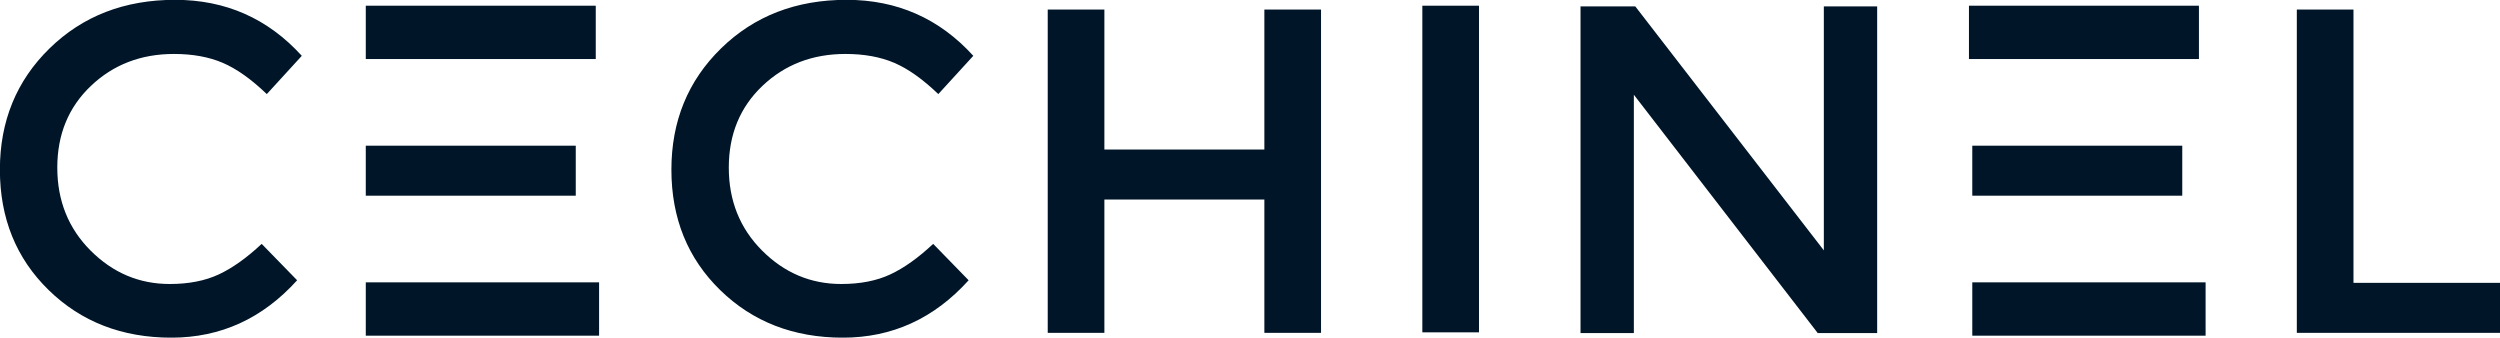 <?xml version="1.0" encoding="UTF-8" standalone="no"?>
<!-- Created with Inkscape (http://www.inkscape.org/) -->

<svg
   width="264.776mm"
   height="35.758mm"
   viewBox="0 0 264.776 35.758"
   version="1.1"
   id="svg1"
   inkscape:export-filename="logo.svg"
   inkscape:export-xdpi="96"
   inkscape:export-ydpi="96"
   xmlns:inkscape="http://www.inkscape.org/namespaces/inkscape"
   xmlns:sodipodi="http://sodipodi.sourceforge.net/DTD/sodipodi-0.dtd"
   xmlns="http://www.w3.org/2000/svg"
   xmlns:svg="http://www.w3.org/2000/svg">
  <sodipodi:namedview
     id="namedview1"
     pagecolor="#ffffff"
     bordercolor="#000000"
     borderopacity="0.25"
     inkscape:showpageshadow="2"
     inkscape:pageopacity="0.0"
     inkscape:pagecheckerboard="0"
     inkscape:deskcolor="#d1d1d1"
     inkscape:document-units="mm"
     inkscape:zoom="0.73139029"
     inkscape:cx="396.50513"
     inkscape:cy="451.87912"
     inkscape:window-width="1920"
     inkscape:window-height="1017"
     inkscape:window-x="-8"
     inkscape:window-y="-8"
     inkscape:window-maximized="1"
     inkscape:current-layer="layer1"
     inkscape:export-bgcolor="#ffffff00" />
  <defs
     id="defs1">
    <clipPath
       clipPathUnits="userSpaceOnUse"
       id="clipPath274">
      <path
         d="M 0,605.879 H 1109 V 0 H 0 Z"
         transform="translate(-364.134,-256.252)"
         id="path274" />
    </clipPath>
    <clipPath
       clipPathUnits="userSpaceOnUse"
       id="clipPath276">
      <path
         d="M 0,605.879 H 1109 V 0 H 0 Z"
         transform="translate(-565.733,-256.252)"
         id="path276" />
    </clipPath>
    <clipPath
       clipPathUnits="userSpaceOnUse"
       id="clipPath278">
      <path
         d="M 0,605.879 H 1109 V 0 H 0 Z"
         transform="translate(-627.722,-241.585)"
         id="path278" />
    </clipPath>
    <clipPath
       clipPathUnits="userSpaceOnUse"
       id="clipPath280">
      <path
         d="M 0,605.879 H 1109 V 0 H 0 Z"
         id="path280" />
    </clipPath>
    <clipPath
       clipPathUnits="userSpaceOnUse"
       id="clipPath282">
      <path
         d="M 0,605.879 H 1109 V 0 H 0 Z"
         transform="translate(-860.722,-339.585)"
         id="path282" />
    </clipPath>
    <clipPath
       clipPathUnits="userSpaceOnUse"
       id="clipPath284">
      <path
         d="M 0,605.879 H 1109 V 0 H 0 Z"
         transform="translate(-1002.721,-241.585)"
         id="path284" />
    </clipPath>
    <clipPath
       clipPathUnits="userSpaceOnUse"
       id="clipPath286">
      <path
         d="M 0,605.879 H 1109 V 0 H 0 Z"
         id="path286" />
    </clipPath>
    <clipPath
       clipPathUnits="userSpaceOnUse"
       id="clipPath288">
      <path
         d="M 0,605.879 H 1109 V 0 H 0 Z"
         id="path288" />
    </clipPath>
    <clipPath
       clipPathUnits="userSpaceOnUse"
       id="clipPath290">
      <path
         d="M 0,605.879 H 1109 V 0 H 0 Z"
         id="path290" />
    </clipPath>
    <clipPath
       clipPathUnits="userSpaceOnUse"
       id="clipPath292">
      <path
         d="M 0,605.879 H 1109 V 0 H 0 Z"
         id="path292" />
    </clipPath>
    <clipPath
       clipPathUnits="userSpaceOnUse"
       id="clipPath294">
      <path
         d="M 0,605.879 H 1109 V 0 H 0 Z"
         id="path294" />
    </clipPath>
    <clipPath
       clipPathUnits="userSpaceOnUse"
       id="clipPath296">
      <path
         d="M 0,605.879 H 1109 V 0 H 0 Z"
         id="path296" />
    </clipPath>
  </defs>
  <g
     inkscape:label="Camada 1"
     inkscape:groupmode="layer"
     id="layer1"
     transform="translate(-4.958,-10.622)">
    <path
       id="path273"
       d="m 0,0 c 5.691,0 10.592,0.955 14.7,2.869 4.106,1.912 8.4,4.971 12.88,9.17 L 38.22,1.119 C 27.86,-10.36 15.282,-16.101 0.49,-16.101 c -14.794,0 -27.068,4.761 -36.82,14.281 -9.754,9.519 -14.63,21.56 -14.63,36.12 0,14.559 4.97,26.691 14.91,36.4 9.94,9.705 22.491,14.56 37.66,14.56 15.166,0 27.836,-5.6 38.01,-16.8 L 29.12,56.979 c -4.668,4.481 -9.078,7.607 -13.23,9.38 -4.154,1.773 -9.03,2.661 -14.63,2.661 -9.894,0 -18.2,-3.199 -24.92,-9.59 -6.72,-6.394 -10.08,-14.56 -10.08,-24.5 0,-9.94 3.336,-18.248 10.01,-24.92 C -17.059,3.336 -9.148,0 0,0"
       style="fill:#001528;fill-opacity:1;fill-rule:nonzero;stroke:none"
       transform="matrix(0.353,0,0,-0.353,22.936,40.7)"
       clip-path="url(#clipPath274)" />
    <path
       id="path275"
       d="m 0,0 c 5.691,0 10.592,0.955 14.7,2.869 4.106,1.912 8.4,4.971 12.88,9.17 L 38.22,1.119 C 27.859,-10.36 15.281,-16.101 0.49,-16.101 c -14.795,0 -27.068,4.761 -36.82,14.281 -9.754,9.519 -14.63,21.56 -14.63,36.12 0,14.559 4.97,26.691 14.91,36.4 9.94,9.705 22.491,14.56 37.659,14.56 15.166,0 27.836,-5.6 38.011,-16.8 L 29.12,56.979 c -4.669,4.481 -9.078,7.607 -13.23,9.38 -4.155,1.773 -9.031,2.661 -14.63,2.661 -9.895,0 -18.2,-3.199 -24.92,-9.59 -6.72,-6.394 -10.08,-14.56 -10.08,-24.5 0,-9.94 3.336,-18.248 10.01,-24.92 C -17.059,3.336 -9.148,0 0,0"
       style="fill:#001528;fill-opacity:1;fill-rule:nonzero;stroke:none"
       transform="matrix(0.353,0,0,-0.353,94.055,40.7)"
       clip-path="url(#clipPath276)" />
    <path
       id="path277"
       d="M 0,0 V 97 H 17 V 55 H 65 V 97 H 82 V 0 H 65 V 40 H 17 V 0 Z"
       style="fill:#001528;fill-opacity:1;fill-rule:nonzero;stroke:none"
       transform="matrix(0.353,0,0,-0.353,115.923,45.874)"
       clip-path="url(#clipPath278)" />
    <path
       id="path279"
       d="m 739.722,339.585 h 17 v -98 h -17 z"
       style="fill:#001528;fill-opacity:1;fill-rule:nonzero;stroke:none"
       transform="matrix(0.353,0,0,-0.353,-105.523,131.1)"
       clip-path="url(#clipPath280)" />
    <path
       id="path281"
       d="M 0,0 H 16 V -98 H -1.832 L -57,-26.498 V -98 H -73 V 0 h 16.437 L 0,-73.186 Z"
       style="fill:#001528;fill-opacity:1;fill-rule:nonzero;stroke:none"
       transform="matrix(0.353,0,0,-0.353,198.121,11.302)"
       clip-path="url(#clipPath282)" />
    <path
       id="path283"
       d="M 0,0 V 97 H 17 V 15 H 61 V 0 Z"
       style="fill:#001528;fill-opacity:1;fill-rule:nonzero;stroke:none"
       transform="matrix(0.353,0,0,-0.353,248.215,45.874)"
       clip-path="url(#clipPath284)" />
    <path
       id="path285"
       d="m 491.722,323.585 h -69 v 16 h 69 z"
       style="fill:#001528;fill-opacity:1;fill-rule:nonzero;stroke:none"
       transform="matrix(0.353,0,0,-0.353,-105.523,131.1)"
       clip-path="url(#clipPath286)"
       inkscape:export-filename="icone.svg"
       inkscape:export-xdpi="96"
       inkscape:export-ydpi="96" />
    <path
       id="path287"
       d="m 485.722,282.585 h -63 v 15 h 63 z"
       style="fill:#001528;fill-opacity:1;fill-rule:nonzero;stroke:none"
       transform="matrix(0.353,0,0,-0.353,-105.523,131.1)"
       clip-path="url(#clipPath288)" />
    <path
       id="path289"
       d="m 492.722,240.585 h -70 v 16 h 70 z"
       style="fill:#001528;fill-opacity:1;fill-rule:nonzero;stroke:none"
       transform="matrix(0.353,0,0,-0.353,-105.523,131.1)"
       clip-path="url(#clipPath290)" />
    <path
       id="path291"
       d="m 972.722,323.585 h -69 v 16 h 69 z"
       style="fill:#001528;fill-opacity:1;fill-rule:nonzero;stroke:none"
       transform="matrix(0.353,0,0,-0.353,-105.523,131.1)"
       clip-path="url(#clipPath292)" />
    <path
       id="path293"
       d="m 967.722,282.585 h -63 v 15 h 63 z"
       style="fill:#001528;fill-opacity:1;fill-rule:nonzero;stroke:none"
       transform="matrix(0.353,0,0,-0.353,-105.523,131.1)"
       clip-path="url(#clipPath294)" />
    <path
       id="path295"
       d="m 974.722,240.585 h -70 v 16 h 70 z"
       style="fill:#001528;fill-opacity:1;fill-rule:nonzero;stroke:none"
       transform="matrix(0.353,0,0,-0.353,-105.523,131.1)"
       clip-path="url(#clipPath296)" />
  </g>
</svg>
